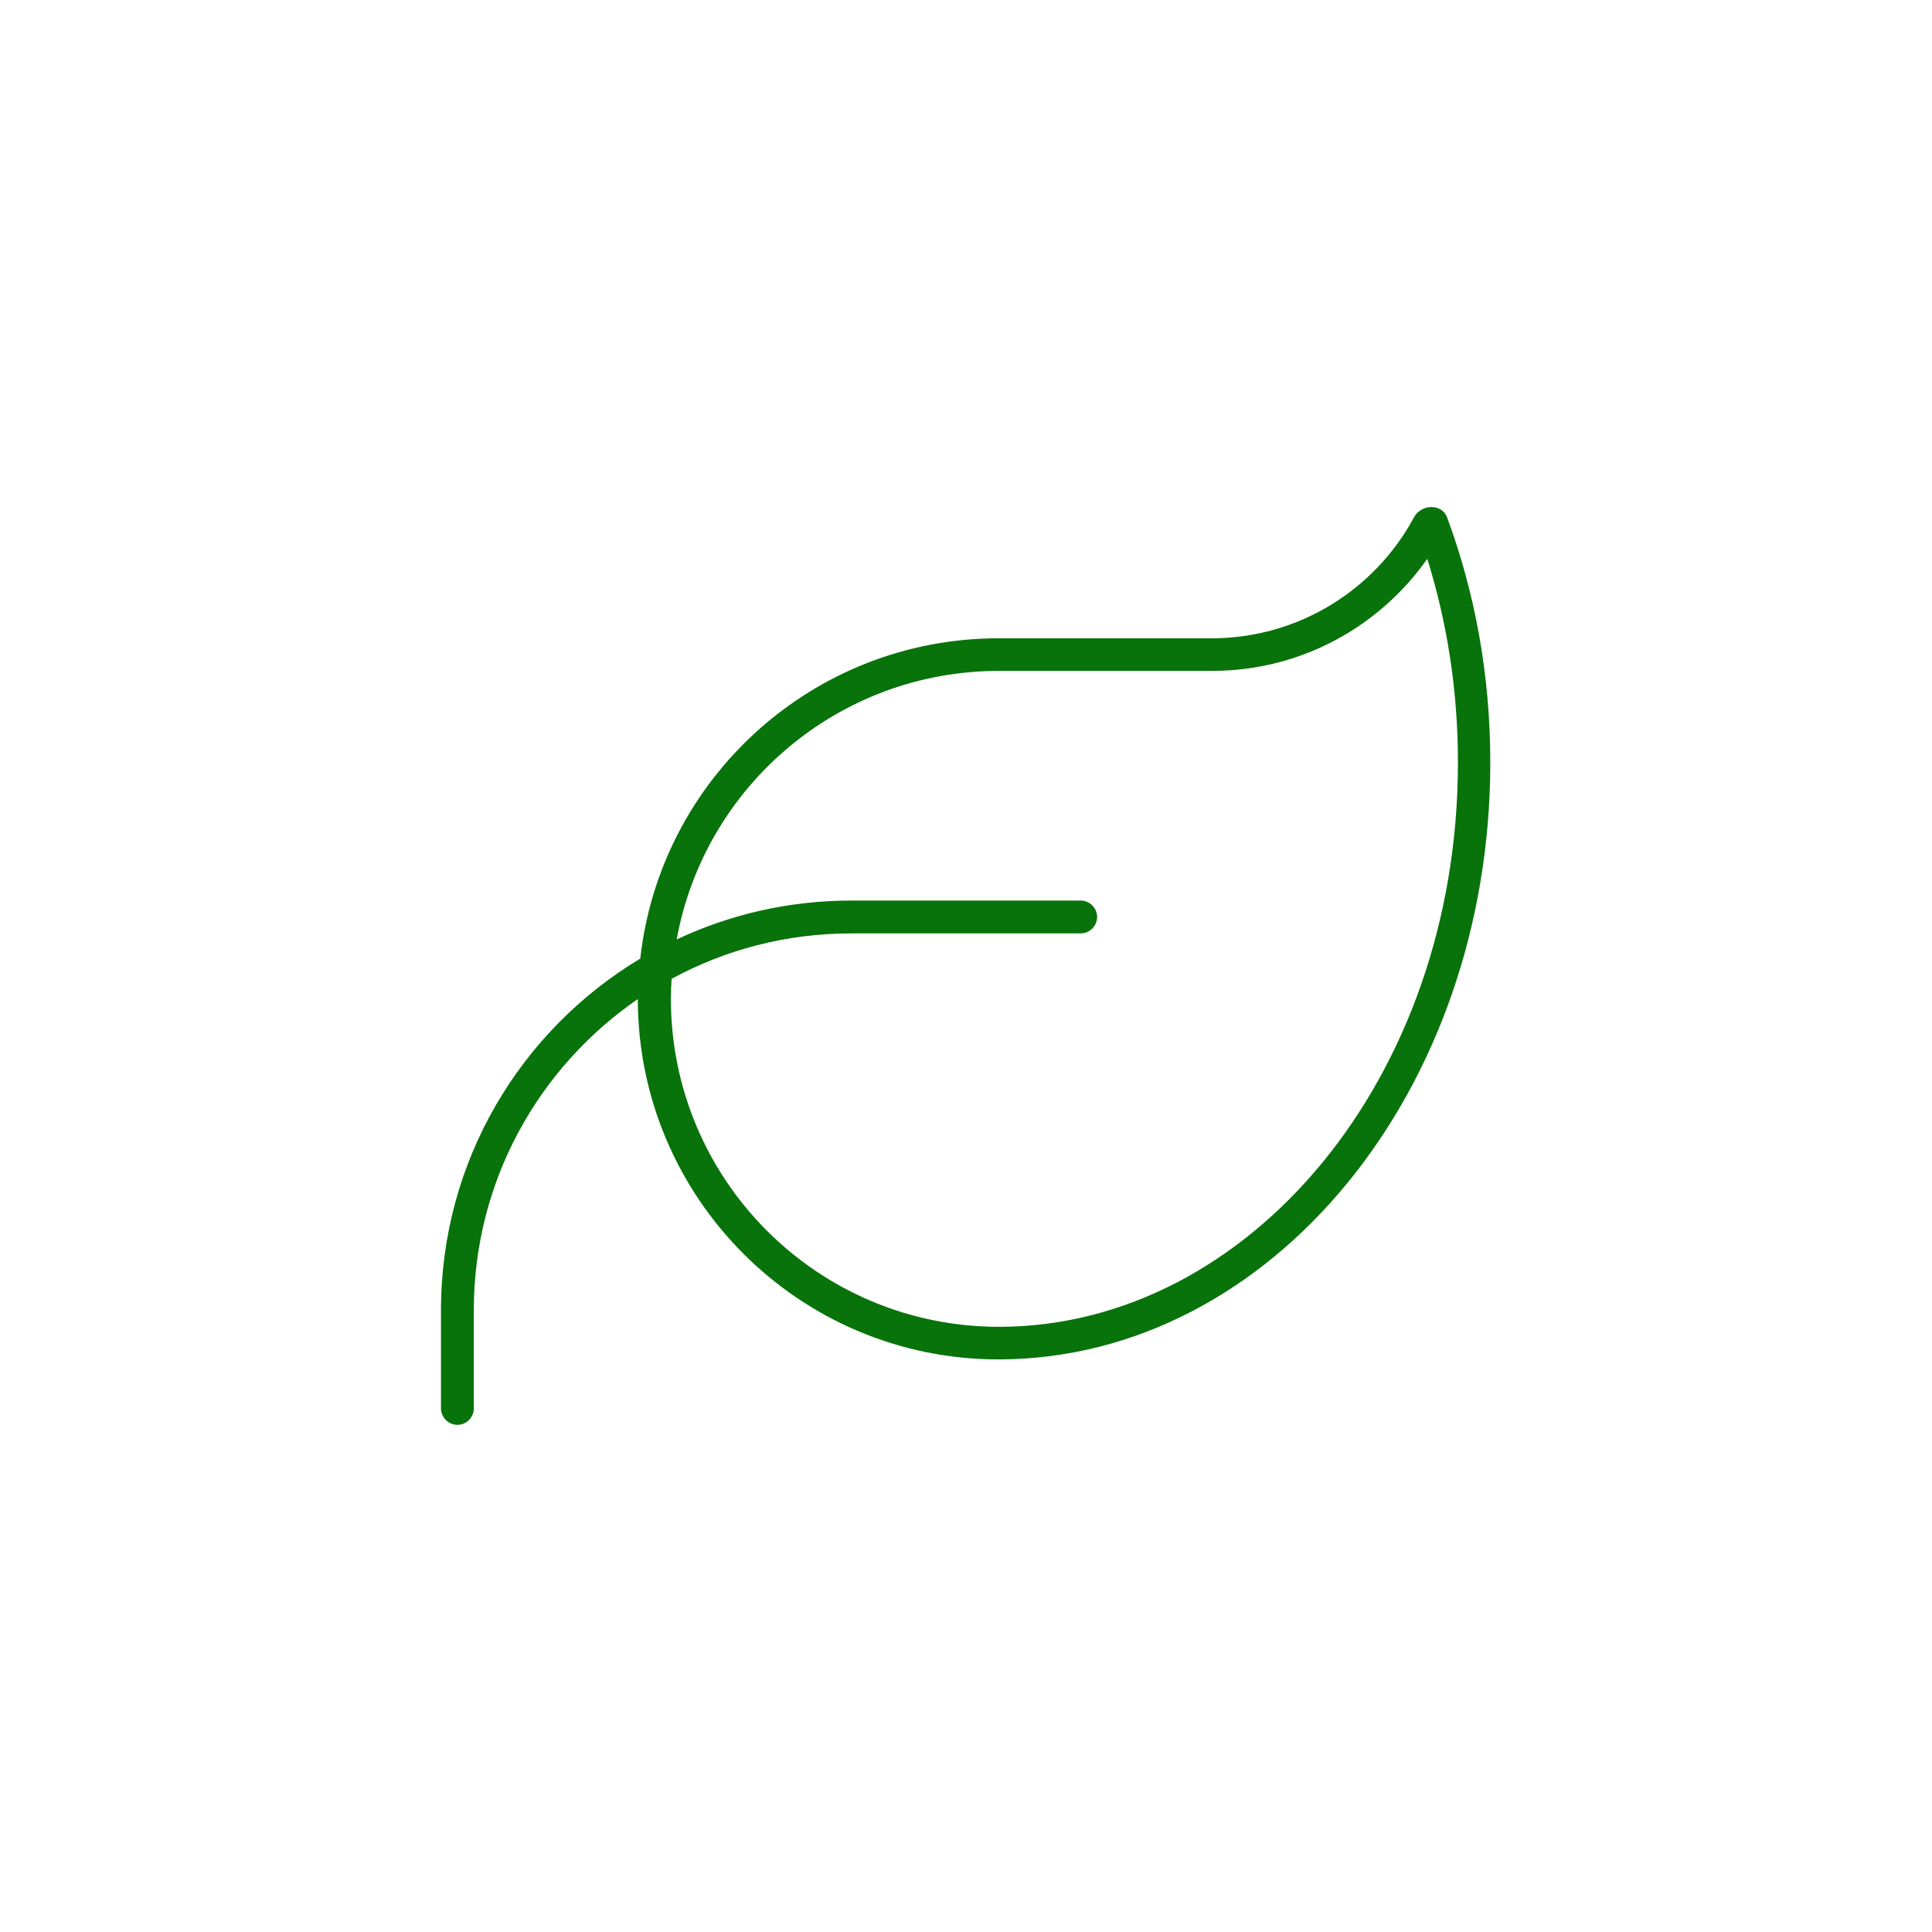 <?xml version="1.0" encoding="UTF-8"?>
<svg xmlns="http://www.w3.org/2000/svg" version="1.1" viewBox="0 0 80 80">
  <defs>
    <style>
      .cls-1 {
        fill: #08730a;
      }
    </style>
  </defs>
  <!-- Generator: Adobe Illustrator 28.6.0, SVG Export Plug-In . SVG Version: 1.2.0 Build 709)  -->
  <g>
    <g id="Layer_1">
      <path class="cls-1" d="M28,38.91c2.2-1.04,4.66-1.62,7.25-1.62h9.5c.37,0,.68.31.68.68s-.31.68-.68.68h-9.5c-2.7,0-5.23.68-7.44,1.88-.02.27-.03.55-.03.83,0,7.5,6.08,13.58,13.58,13.58h.08c10.23-.05,18.93-10.24,18.93-23.37,0-2.98-.45-5.81-1.27-8.43-1.97,2.8-5.22,4.64-8.91,4.64h-8.82c-6.66,0-12.2,4.79-13.35,11.12ZM26.51,39.71c.82-7.47,7.15-13.28,14.84-13.28h8.82c3.62,0,6.78-2.03,8.38-5.01.3-.55,1.15-.58,1.37,0,1.15,3.1,1.79,6.53,1.79,10.15,0,13.62-9.08,24.66-20.29,24.72h-.08c-8.24,0-14.92-6.68-14.93-14.92-4.1,2.82-6.79,7.53-6.79,12.88v4.07c0,.37-.31.68-.68.68s-.68-.31-.68-.68v-4.07c0-6.18,3.3-11.58,8.24-14.55h0Z"/>
    </g>
  </g>
</svg>